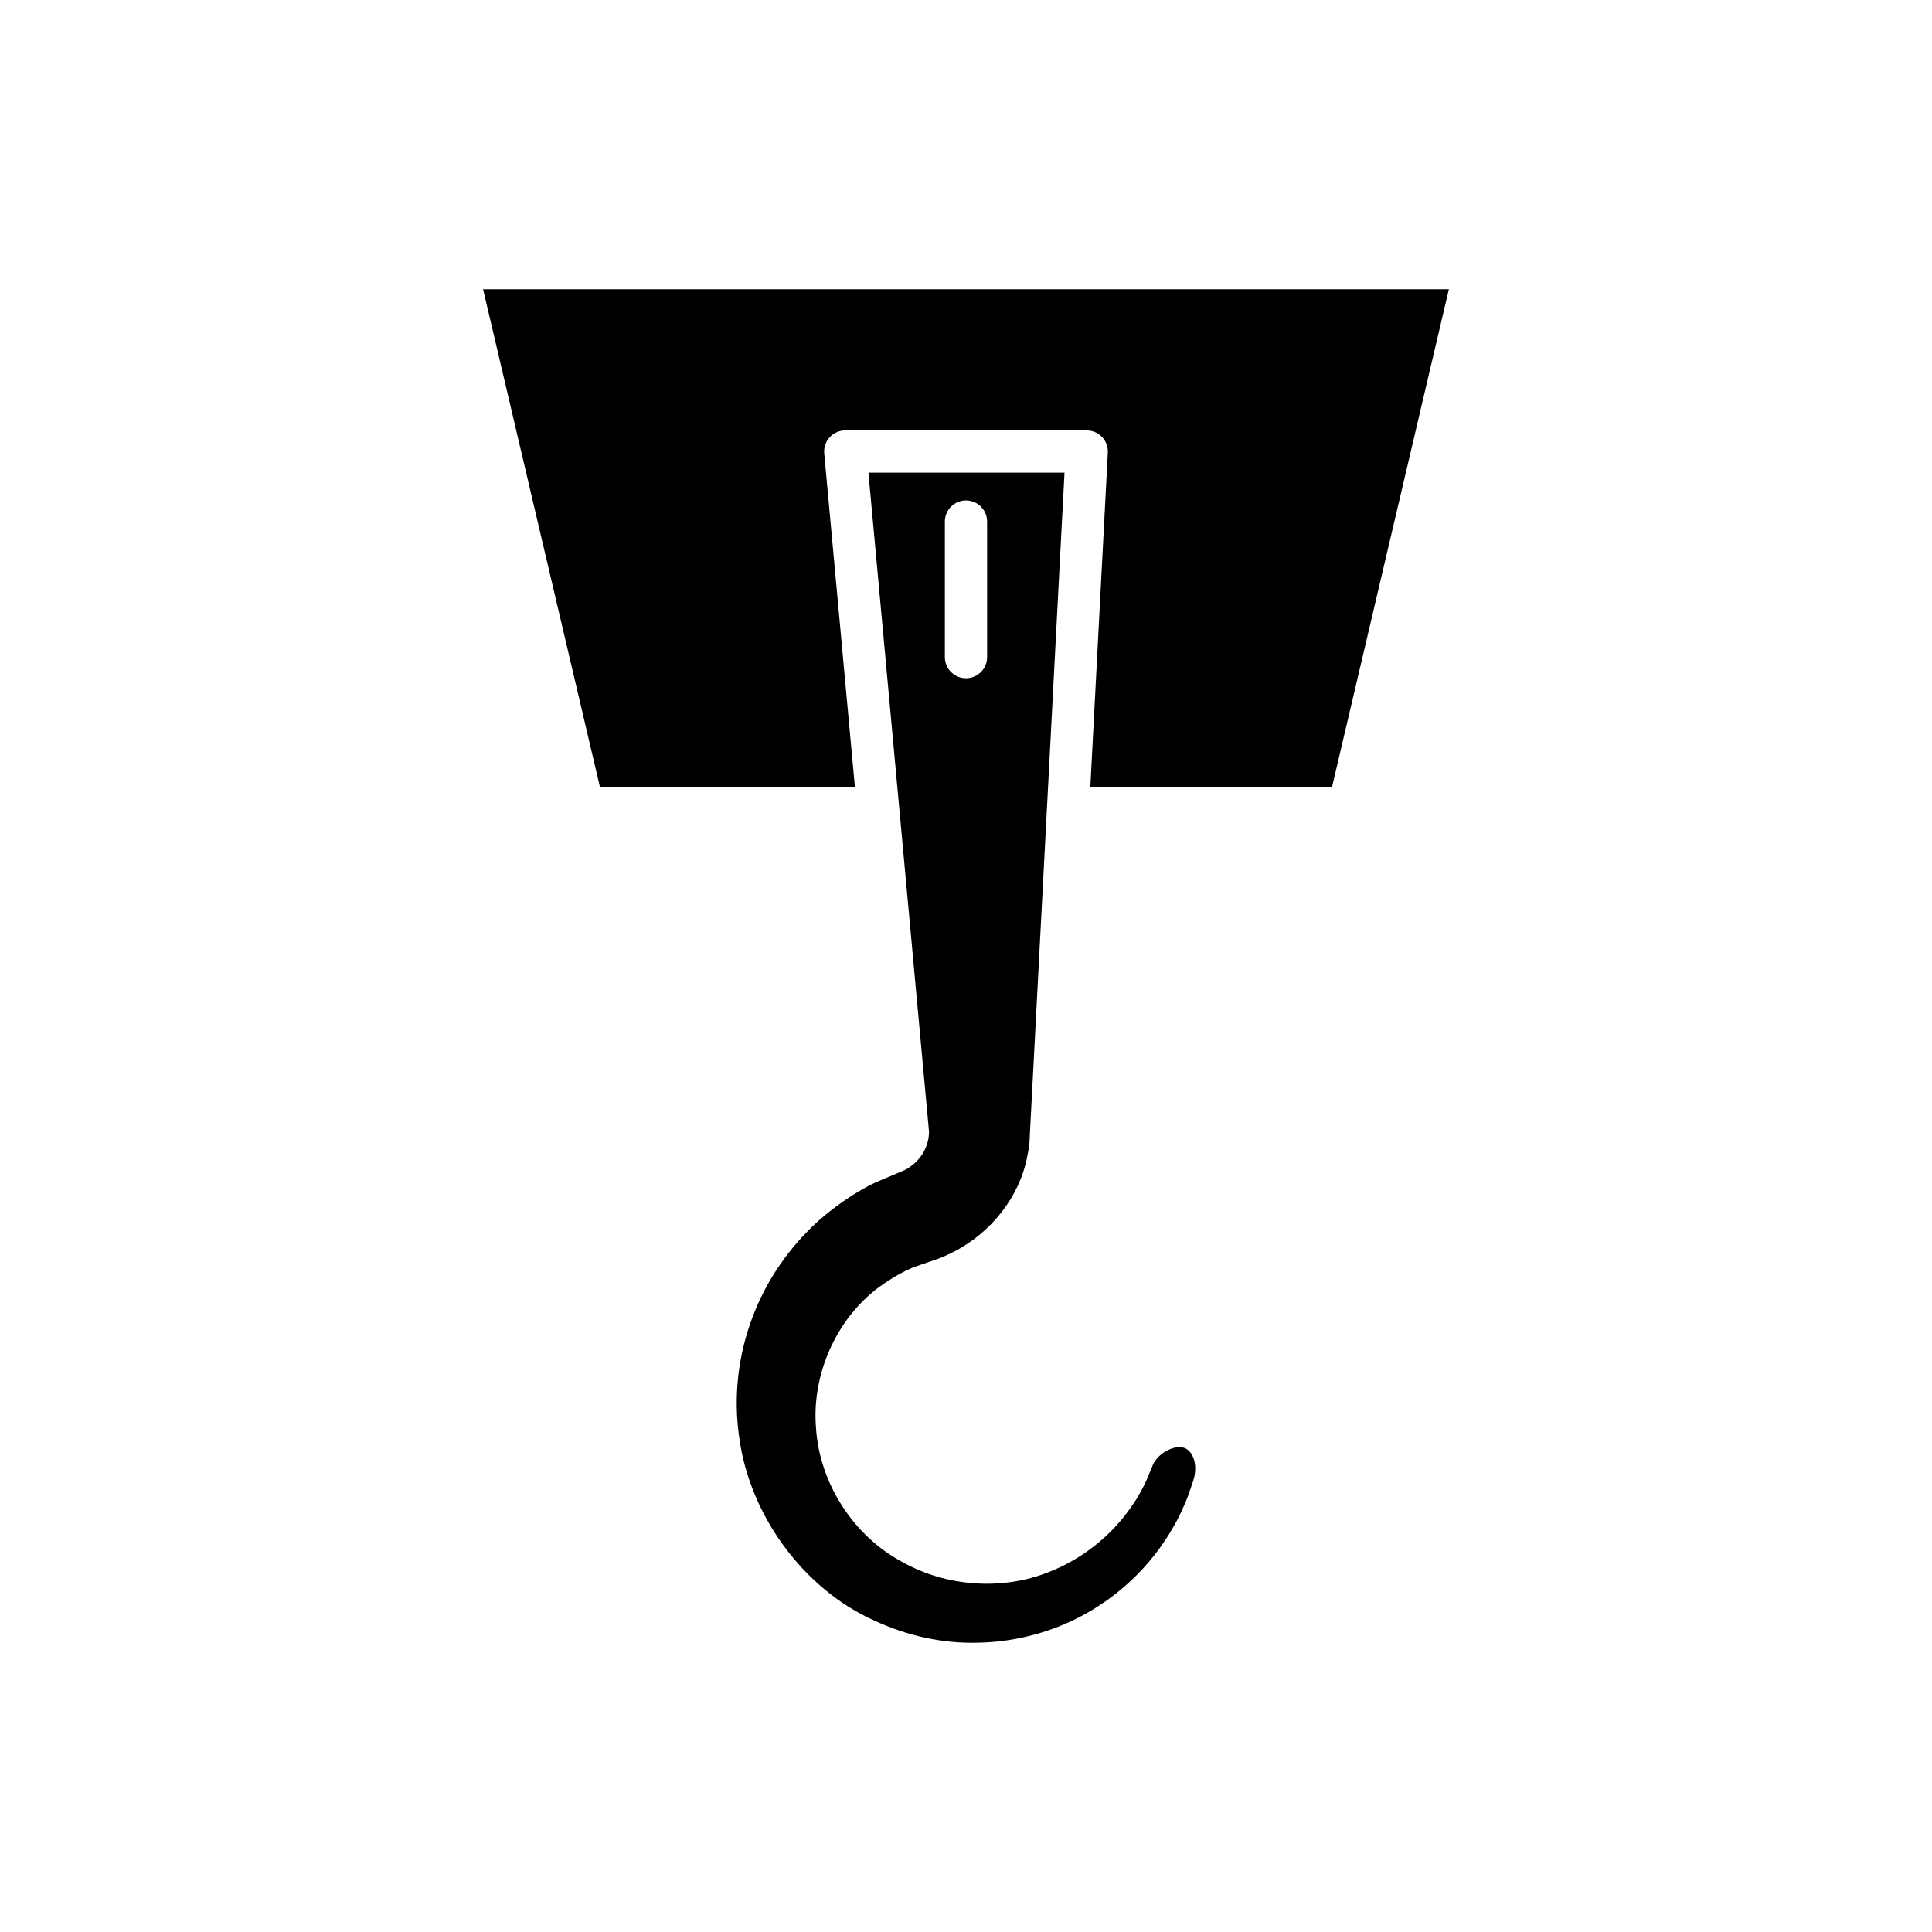 <?xml version="1.0" encoding="UTF-8"?>
<!-- Uploaded to: SVG Repo, www.svgrepo.com, Generator: SVG Repo Mixer Tools -->
<svg fill="#000000" width="800px" height="800px" version="1.1" viewBox="144 144 512 512" xmlns="http://www.w3.org/2000/svg">
 <g>
  <path d="m302.98 352.51h67.574l-8.125-88.336c-0.145-1.566 0.379-3.125 1.438-4.285 1.062-1.164 2.562-1.824 4.137-1.824h63.992c1.535 0 3.004 0.633 4.062 1.742 1.055 1.113 1.609 2.613 1.527 4.144l-4.637 88.559h64.066l30.957-131.86-255.95 0.004z"/>
  <path d="m385.11 453.27c-0.25 0.191-0.699 0.469-1.18 0.723-0.191 0.102-0.391 0.191-0.594 0.27l-7.074 2.981c-0.785 0.371-1.578 0.742-2.348 1.16-4.394 2.371-8.648 5.332-12.648 8.797-8.012 7.129-14.207 16.113-17.867 25.93-3.863 10.219-5.062 21.262-3.477 31.957 2.809 20.668 17.176 40.078 35.762 48.367 8.711 4.055 18.23 6.156 27.559 5.867 8.312-0.141 16.707-2.062 24.301-5.547 15.32-7.086 23.492-18.352 27-24.438 2.144-3.535 3.371-6.586 4.266-8.816l1.398-4.055c0.957-2.957 0.5-5.438-0.254-6.75-0.039-0.066-0.074-0.133-0.105-0.195-0.633-1.207-1.648-1.898-2.938-1.996-1.879-0.141-3.633 0.797-4.801 1.602-1.379 1.047-2.391 2.312-2.801 3.625l-1.633 3.863c-0.738 1.535-1.855 3.848-3.672 6.391-2.336 3.547-9.414 12.73-22.16 17.637-12.164 4.875-26.969 3.879-38.555-2.617-12.965-6.812-22.059-20.777-23.035-35.508-1.195-14.176 5.293-28.859 16.535-37.301 2.762-2.035 5.531-3.684 8.273-4.941 0.473-0.215 0.973-0.41 1.469-0.598l5.914-2.027c1.211-0.434 2.562-1.031 3.871-1.695 10.324-5.121 17.938-14.879 19.914-25.492 0.285-1.352 0.516-2.555 0.598-3.766 0.023-0.34 0.066-1.34 0.133-2.801l9.145-174.64-51.969 0.004 16.035 174.36c0.027 0.27 0.031 0.543 0.016 0.816-0.188 3.5-2.086 6.801-5.078 8.828zm9.289-171.05c0-3.09 2.508-5.598 5.598-5.598s5.598 2.508 5.598 5.598v35.922c0 3.09-2.508 5.598-5.598 5.598s-5.598-2.508-5.598-5.598z"/>
 </g>
</svg>